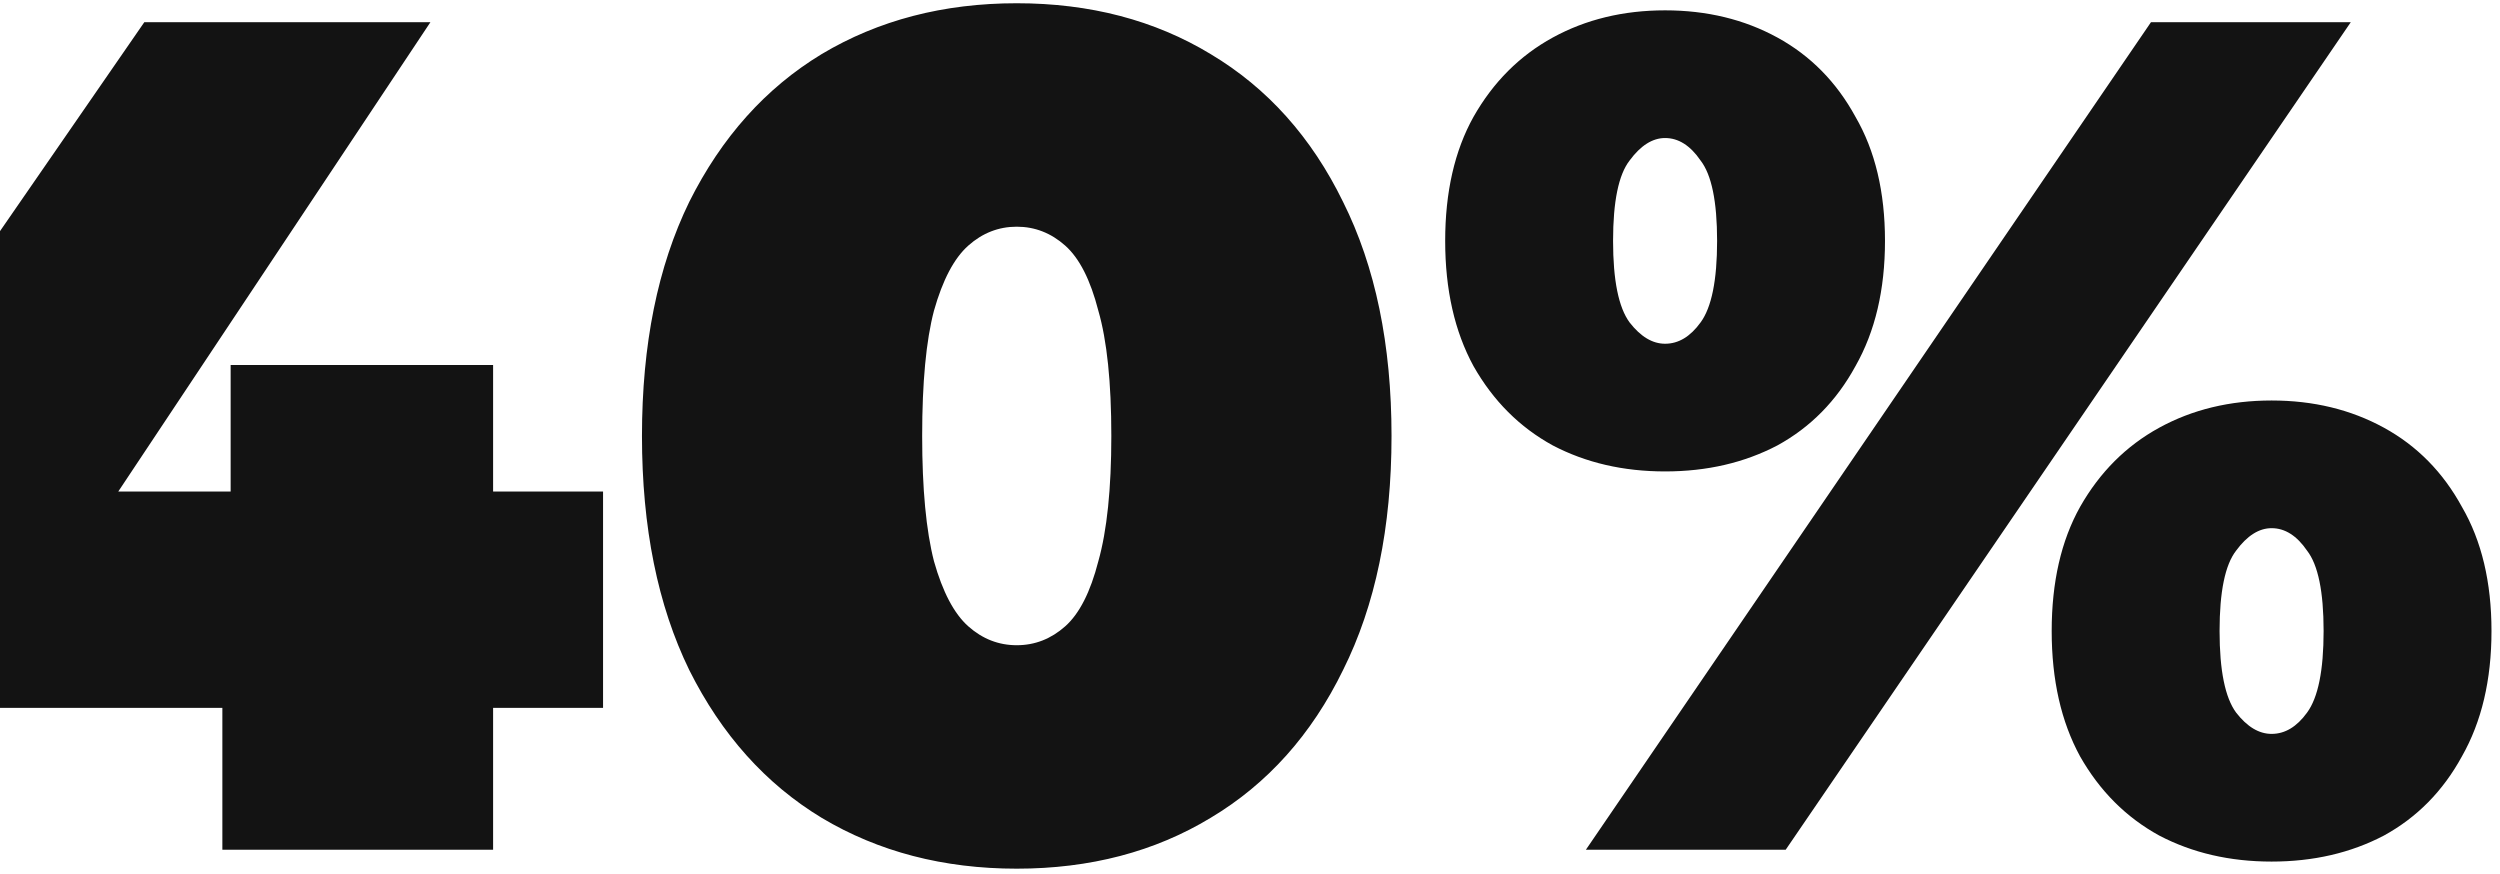<?xml version="1.0" encoding="UTF-8"?> <svg xmlns="http://www.w3.org/2000/svg" width="203" height="71" viewBox="0 0 203 71" fill="none"><path d="M-16.792 57.48V43.08L11.72 1.8H34.952L7.496 43.08L-3.064 39.912H48.968V57.48H-16.792ZM18.056 69V57.48L18.728 39.912V29.64H40.04V69H18.056ZM82.56 70.536C76.608 70.536 71.328 69.16 66.72 66.408C62.176 63.656 58.592 59.656 55.968 54.408C53.408 49.16 52.128 42.824 52.128 35.4C52.128 27.976 53.408 21.64 55.968 16.392C58.592 11.144 62.176 7.144 66.72 4.392C71.328 1.64 76.608 0.264 82.56 0.264C88.512 0.264 93.76 1.64 98.304 4.392C102.912 7.144 106.496 11.144 109.056 16.392C111.68 21.64 112.992 27.976 112.992 35.4C112.992 42.824 111.68 49.16 109.056 54.408C106.496 59.656 102.912 63.656 98.304 66.408C93.76 69.16 88.512 70.536 82.56 70.536ZM82.56 52.392C84.032 52.392 85.344 51.88 86.496 50.856C87.648 49.832 88.544 48.072 89.184 45.576C89.888 43.08 90.24 39.688 90.24 35.4C90.24 31.048 89.888 27.656 89.184 25.224C88.544 22.728 87.648 20.968 86.496 19.944C85.344 18.92 84.032 18.408 82.56 18.408C81.088 18.408 79.776 18.92 78.624 19.944C77.472 20.968 76.544 22.728 75.84 25.224C75.2 27.656 74.88 31.048 74.88 35.4C74.88 39.688 75.2 43.08 75.84 45.576C76.544 48.072 77.472 49.832 78.624 50.856C79.776 51.88 81.088 52.392 82.56 52.392ZM128.773 69L174.661 1.8H190.885L144.997 69H128.773ZM135.205 38.28C131.813 38.28 128.773 37.576 126.085 36.168C123.397 34.696 121.253 32.552 119.653 29.736C118.117 26.92 117.349 23.528 117.349 19.56C117.349 15.592 118.117 12.232 119.653 9.48C121.253 6.664 123.397 4.52 126.085 3.048C128.773 1.576 131.813 0.84 135.205 0.84C138.597 0.84 141.637 1.576 144.325 3.048C147.013 4.52 149.125 6.664 150.661 9.48C152.261 12.232 153.061 15.592 153.061 19.56C153.061 23.528 152.261 26.92 150.661 29.736C149.125 32.552 147.013 34.696 144.325 36.168C141.637 37.576 138.597 38.28 135.205 38.28ZM135.205 27.912C136.293 27.912 137.253 27.336 138.085 26.184C138.981 24.968 139.429 22.76 139.429 19.56C139.429 16.36 138.981 14.184 138.085 13.032C137.253 11.816 136.293 11.208 135.205 11.208C134.181 11.208 133.221 11.816 132.325 13.032C131.429 14.184 130.981 16.36 130.981 19.56C130.981 22.76 131.429 24.968 132.325 26.184C133.221 27.336 134.181 27.912 135.205 27.912ZM184.453 69.96C181.061 69.96 178.021 69.256 175.333 67.848C172.645 66.376 170.501 64.232 168.901 61.416C167.365 58.6 166.597 55.208 166.597 51.24C166.597 47.272 167.365 43.912 168.901 41.16C170.501 38.344 172.645 36.2 175.333 34.728C178.021 33.256 181.061 32.52 184.453 32.52C187.845 32.52 190.885 33.256 193.573 34.728C196.261 36.2 198.373 38.344 199.909 41.16C201.509 43.912 202.309 47.272 202.309 51.24C202.309 55.208 201.509 58.6 199.909 61.416C198.373 64.232 196.261 66.376 193.573 67.848C190.885 69.256 187.845 69.96 184.453 69.96ZM184.453 59.592C185.541 59.592 186.501 59.016 187.333 57.864C188.229 56.648 188.677 54.44 188.677 51.24C188.677 48.04 188.229 45.864 187.333 44.712C186.501 43.496 185.541 42.888 184.453 42.888C183.429 42.888 182.469 43.496 181.573 44.712C180.677 45.864 180.229 48.04 180.229 51.24C180.229 54.44 180.677 56.648 181.573 57.864C182.469 59.016 183.429 59.592 184.453 59.592Z" fill="#131313"></path></svg> 